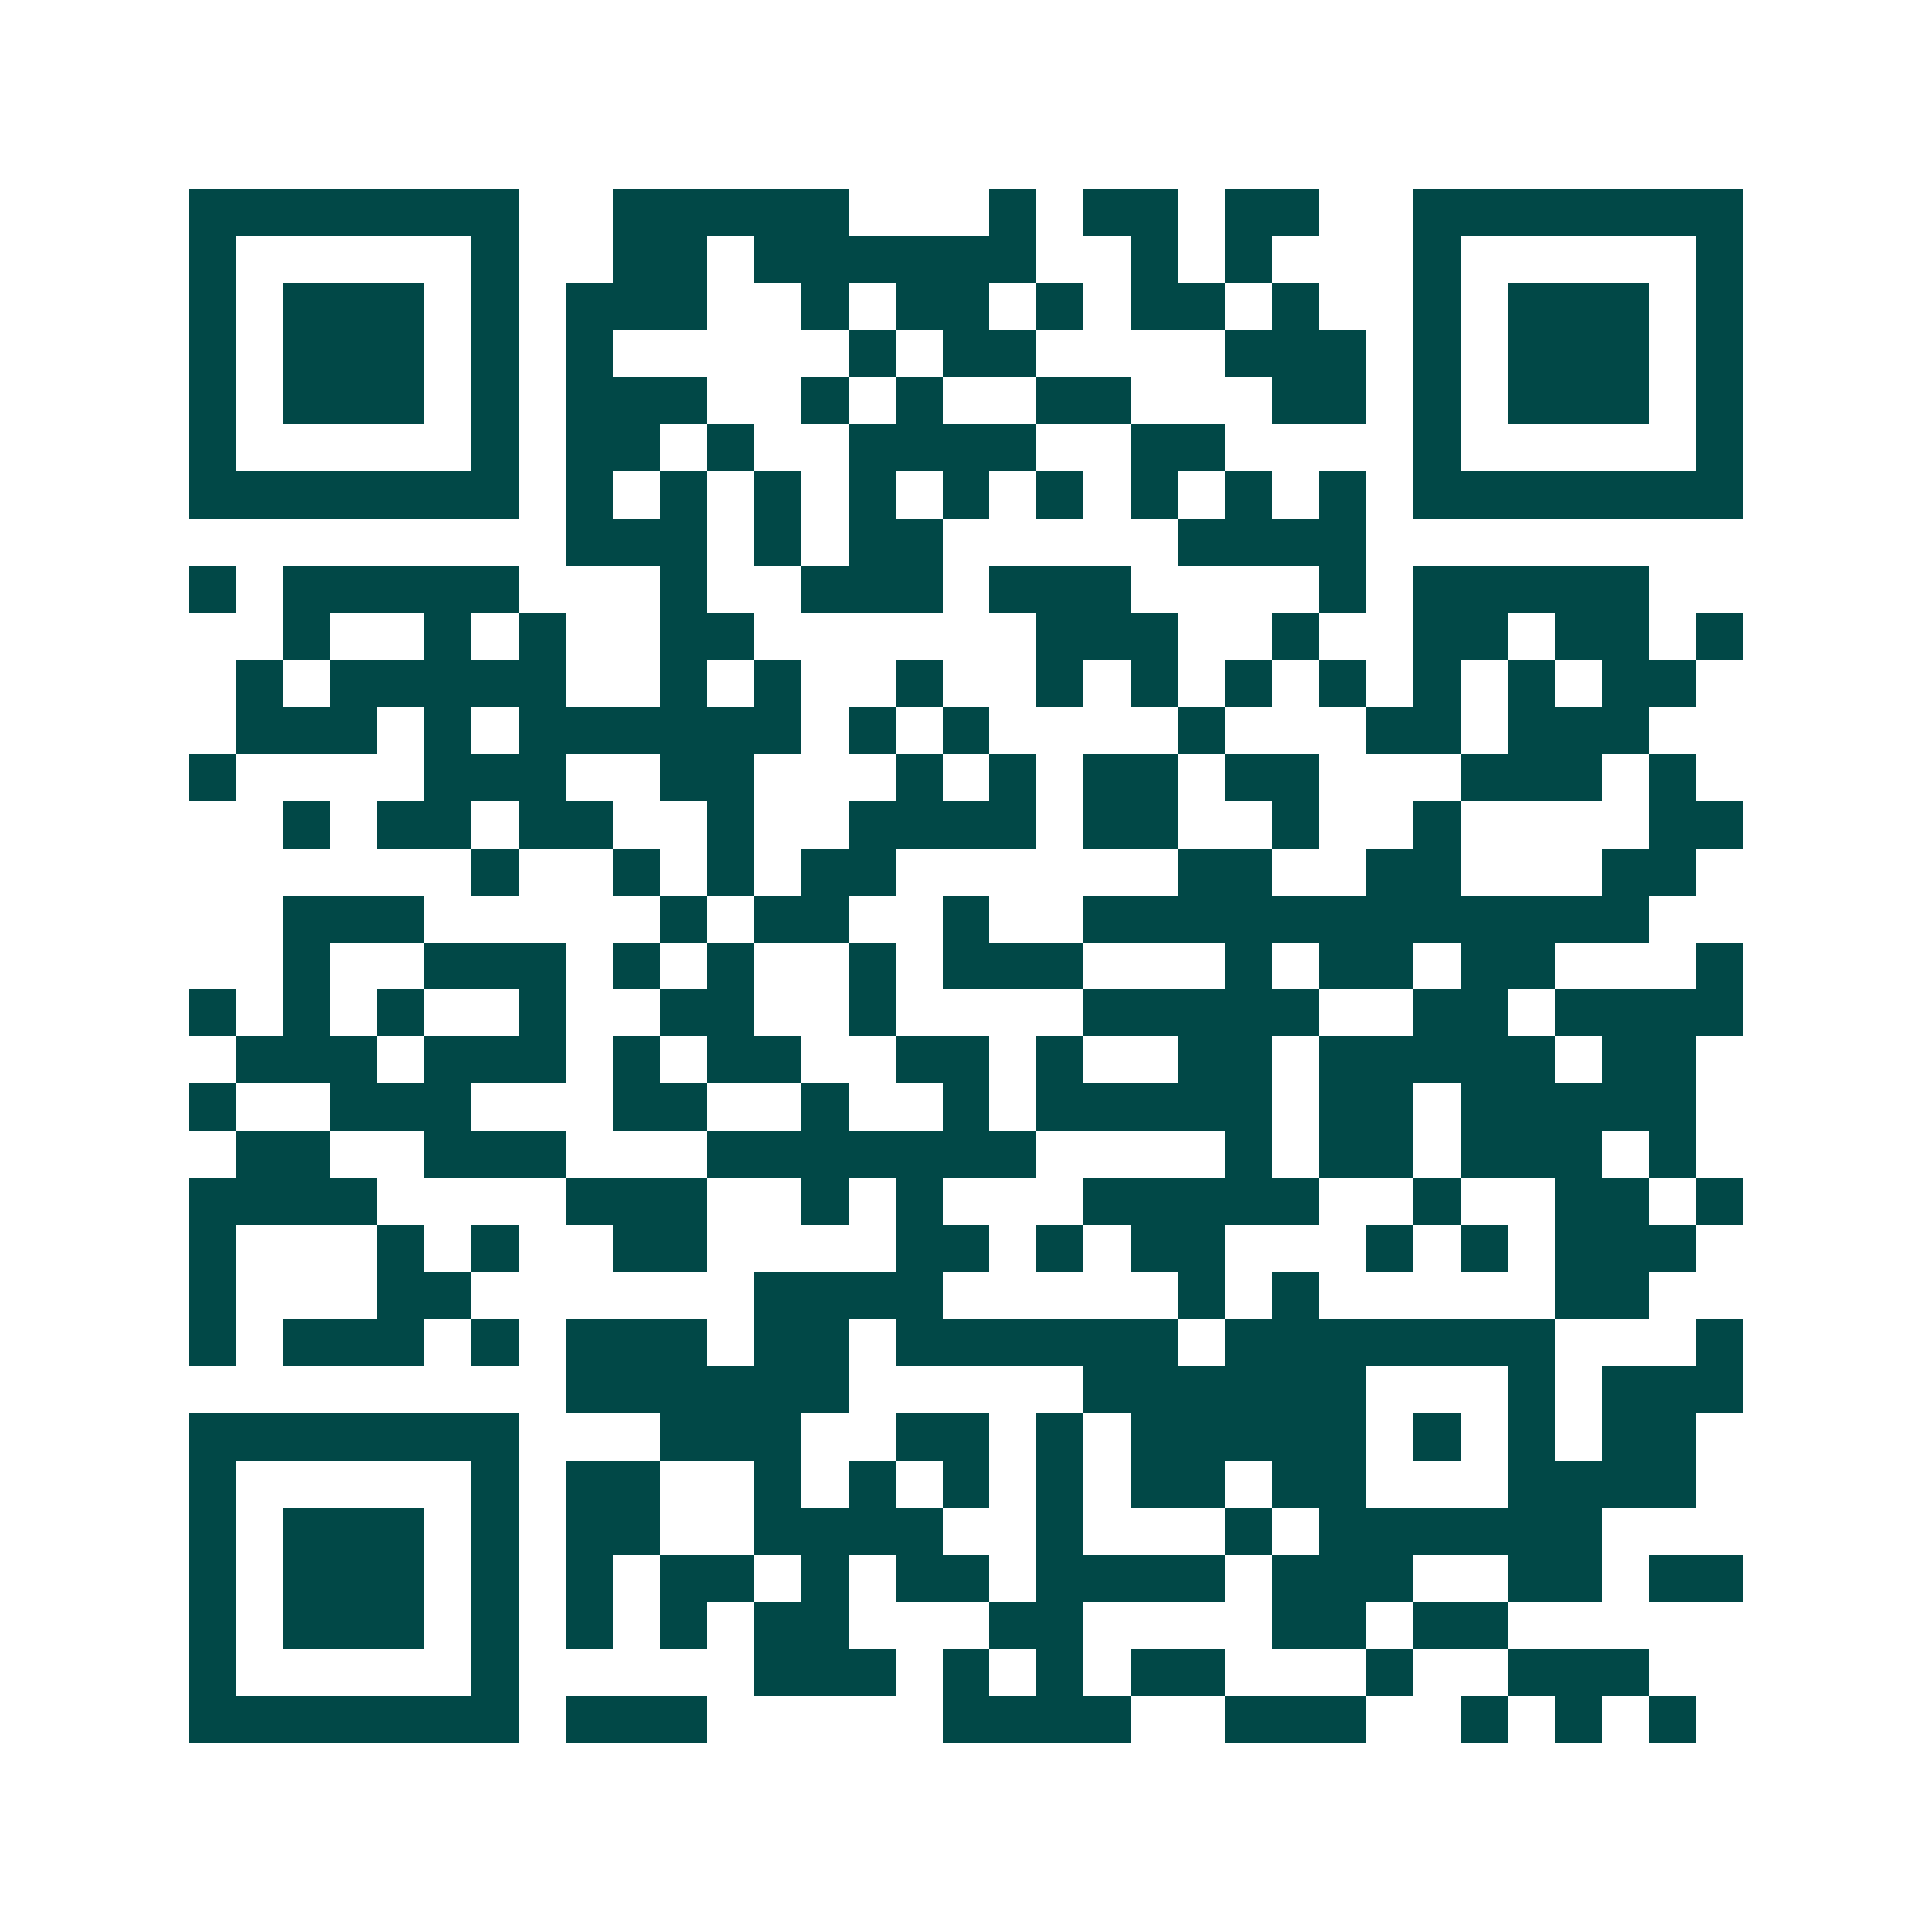<svg xmlns="http://www.w3.org/2000/svg" width="200" height="200" viewBox="0 0 41 41" shape-rendering="crispEdges"><path fill="#ffffff" d="M0 0h41v41H0z"/><path stroke="#014847" d="M4 4.5h7m2 0h5m3 0h1m1 0h2m1 0h2m2 0h7M4 5.5h1m5 0h1m2 0h2m1 0h6m2 0h1m1 0h1m3 0h1m5 0h1M4 6.5h1m1 0h3m1 0h1m1 0h3m2 0h1m1 0h2m1 0h1m1 0h2m1 0h1m2 0h1m1 0h3m1 0h1M4 7.5h1m1 0h3m1 0h1m1 0h1m5 0h1m1 0h2m4 0h3m1 0h1m1 0h3m1 0h1M4 8.5h1m1 0h3m1 0h1m1 0h3m2 0h1m1 0h1m2 0h2m3 0h2m1 0h1m1 0h3m1 0h1M4 9.5h1m5 0h1m1 0h2m1 0h1m2 0h4m2 0h2m4 0h1m5 0h1M4 10.5h7m1 0h1m1 0h1m1 0h1m1 0h1m1 0h1m1 0h1m1 0h1m1 0h1m1 0h1m1 0h7M12 11.5h3m1 0h1m1 0h2m5 0h4M4 12.5h1m1 0h5m3 0h1m2 0h3m1 0h3m4 0h1m1 0h5M6 13.5h1m2 0h1m1 0h1m2 0h2m6 0h3m2 0h1m2 0h2m1 0h2m1 0h1M5 14.5h1m1 0h5m2 0h1m1 0h1m2 0h1m2 0h1m1 0h1m1 0h1m1 0h1m1 0h1m1 0h1m1 0h2M5 15.5h3m1 0h1m1 0h6m1 0h1m1 0h1m4 0h1m3 0h2m1 0h3M4 16.5h1m4 0h3m2 0h2m3 0h1m1 0h1m1 0h2m1 0h2m3 0h3m1 0h1M6 17.5h1m1 0h2m1 0h2m2 0h1m2 0h4m1 0h2m2 0h1m2 0h1m4 0h2M10 18.5h1m2 0h1m1 0h1m1 0h2m6 0h2m2 0h2m3 0h2M6 19.5h3m5 0h1m1 0h2m2 0h1m2 0h12M6 20.5h1m2 0h3m1 0h1m1 0h1m2 0h1m1 0h3m3 0h1m1 0h2m1 0h2m3 0h1M4 21.5h1m1 0h1m1 0h1m2 0h1m2 0h2m2 0h1m4 0h5m2 0h2m1 0h4M5 22.5h3m1 0h3m1 0h1m1 0h2m2 0h2m1 0h1m2 0h2m1 0h5m1 0h2M4 23.5h1m2 0h3m3 0h2m2 0h1m2 0h1m1 0h5m1 0h2m1 0h5M5 24.5h2m2 0h3m3 0h7m4 0h1m1 0h2m1 0h3m1 0h1M4 25.5h4m4 0h3m2 0h1m1 0h1m3 0h5m2 0h1m2 0h2m1 0h1M4 26.5h1m3 0h1m1 0h1m2 0h2m4 0h2m1 0h1m1 0h2m3 0h1m1 0h1m1 0h3M4 27.5h1m3 0h2m6 0h4m5 0h1m1 0h1m5 0h2M4 28.5h1m1 0h3m1 0h1m1 0h3m1 0h2m1 0h6m1 0h7m3 0h1M12 29.5h6m5 0h6m3 0h1m1 0h3M4 30.5h7m3 0h3m2 0h2m1 0h1m1 0h5m1 0h1m1 0h1m1 0h2M4 31.5h1m5 0h1m1 0h2m2 0h1m1 0h1m1 0h1m1 0h1m1 0h2m1 0h2m3 0h4M4 32.5h1m1 0h3m1 0h1m1 0h2m2 0h4m2 0h1m3 0h1m1 0h6M4 33.5h1m1 0h3m1 0h1m1 0h1m1 0h2m1 0h1m1 0h2m1 0h4m1 0h3m2 0h2m1 0h2M4 34.5h1m1 0h3m1 0h1m1 0h1m1 0h1m1 0h2m3 0h2m4 0h2m1 0h2M4 35.5h1m5 0h1m5 0h3m1 0h1m1 0h1m1 0h2m3 0h1m2 0h3M4 36.5h7m1 0h3m5 0h4m2 0h3m2 0h1m1 0h1m1 0h1"/></svg>
